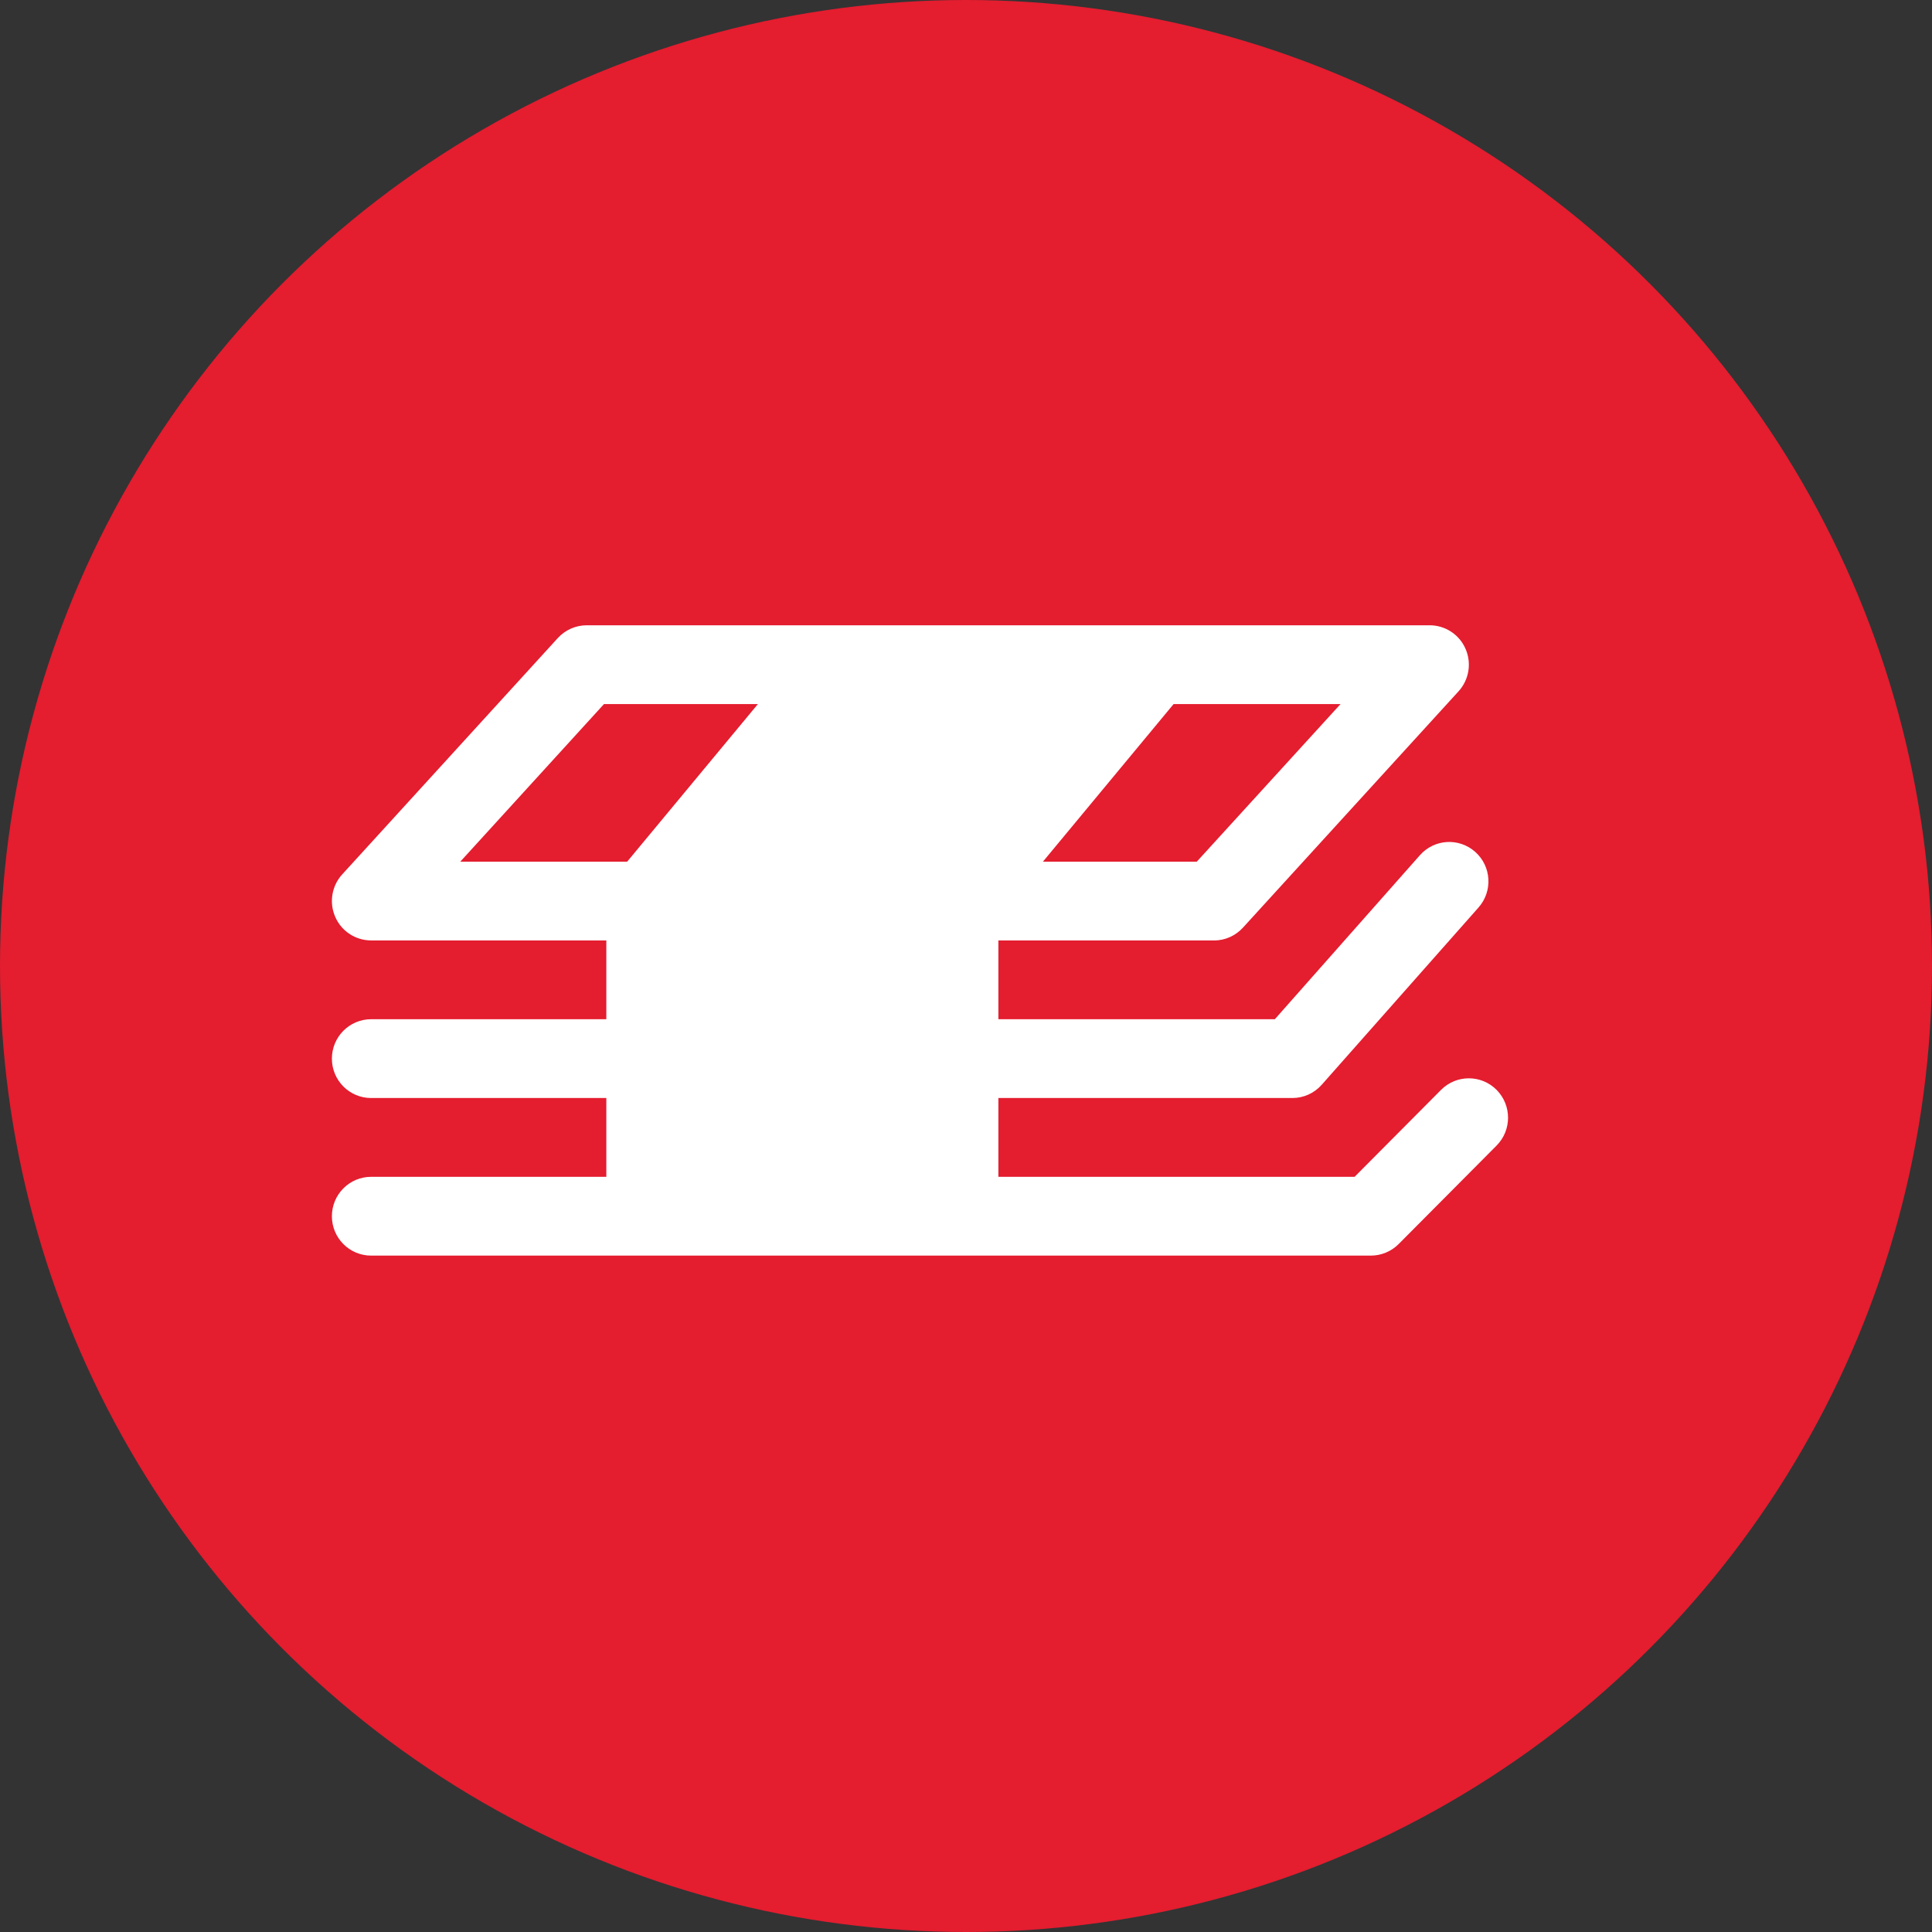 <svg width="42" height="42" viewBox="0 0 42 42" fill="none" xmlns="http://www.w3.org/2000/svg">
<rect x="0" y="0" width="42" height="42" fill="#333333" stroke="none"/>
<circle cx="21" cy="21" r="21" fill="#E41D2F"/>
<path fill-rule="evenodd" clip-rule="evenodd" d="M12.127 13.87C12.289 13.693 12.517 13.593 12.755 13.593H31.079C31.417 13.593 31.724 13.793 31.859 14.104C31.996 14.415 31.936 14.778 31.708 15.028L27.02 20.167C26.858 20.344 26.631 20.445 26.392 20.445H21.704V22.157H27.714L30.868 18.591C31.181 18.237 31.719 18.206 32.071 18.52C32.424 18.834 32.454 19.375 32.142 19.728L28.733 23.582C28.571 23.765 28.34 23.87 28.096 23.87H21.704V25.583H29.448L31.328 23.692C31.662 23.358 32.201 23.358 32.534 23.692C32.867 24.028 32.867 24.569 32.534 24.904L30.404 27.046C30.244 27.206 30.026 27.296 29.801 27.296H8.068C7.597 27.296 7.215 26.913 7.215 26.44C7.215 25.966 7.597 25.583 8.068 25.583H13.181V23.87H8.068C7.597 23.87 7.215 23.487 7.215 23.014C7.215 22.541 7.597 22.157 8.068 22.157H13.181V20.444H8.068C7.73 20.444 7.423 20.244 7.288 19.933C7.151 19.622 7.211 19.259 7.439 19.009L12.127 13.87ZM16.476 15.306L13.634 18.732H10.006L13.13 15.306H16.476ZM22.672 18.732H26.017L29.142 15.306H25.513L22.672 18.732Z" fill="white"/>
</svg>
